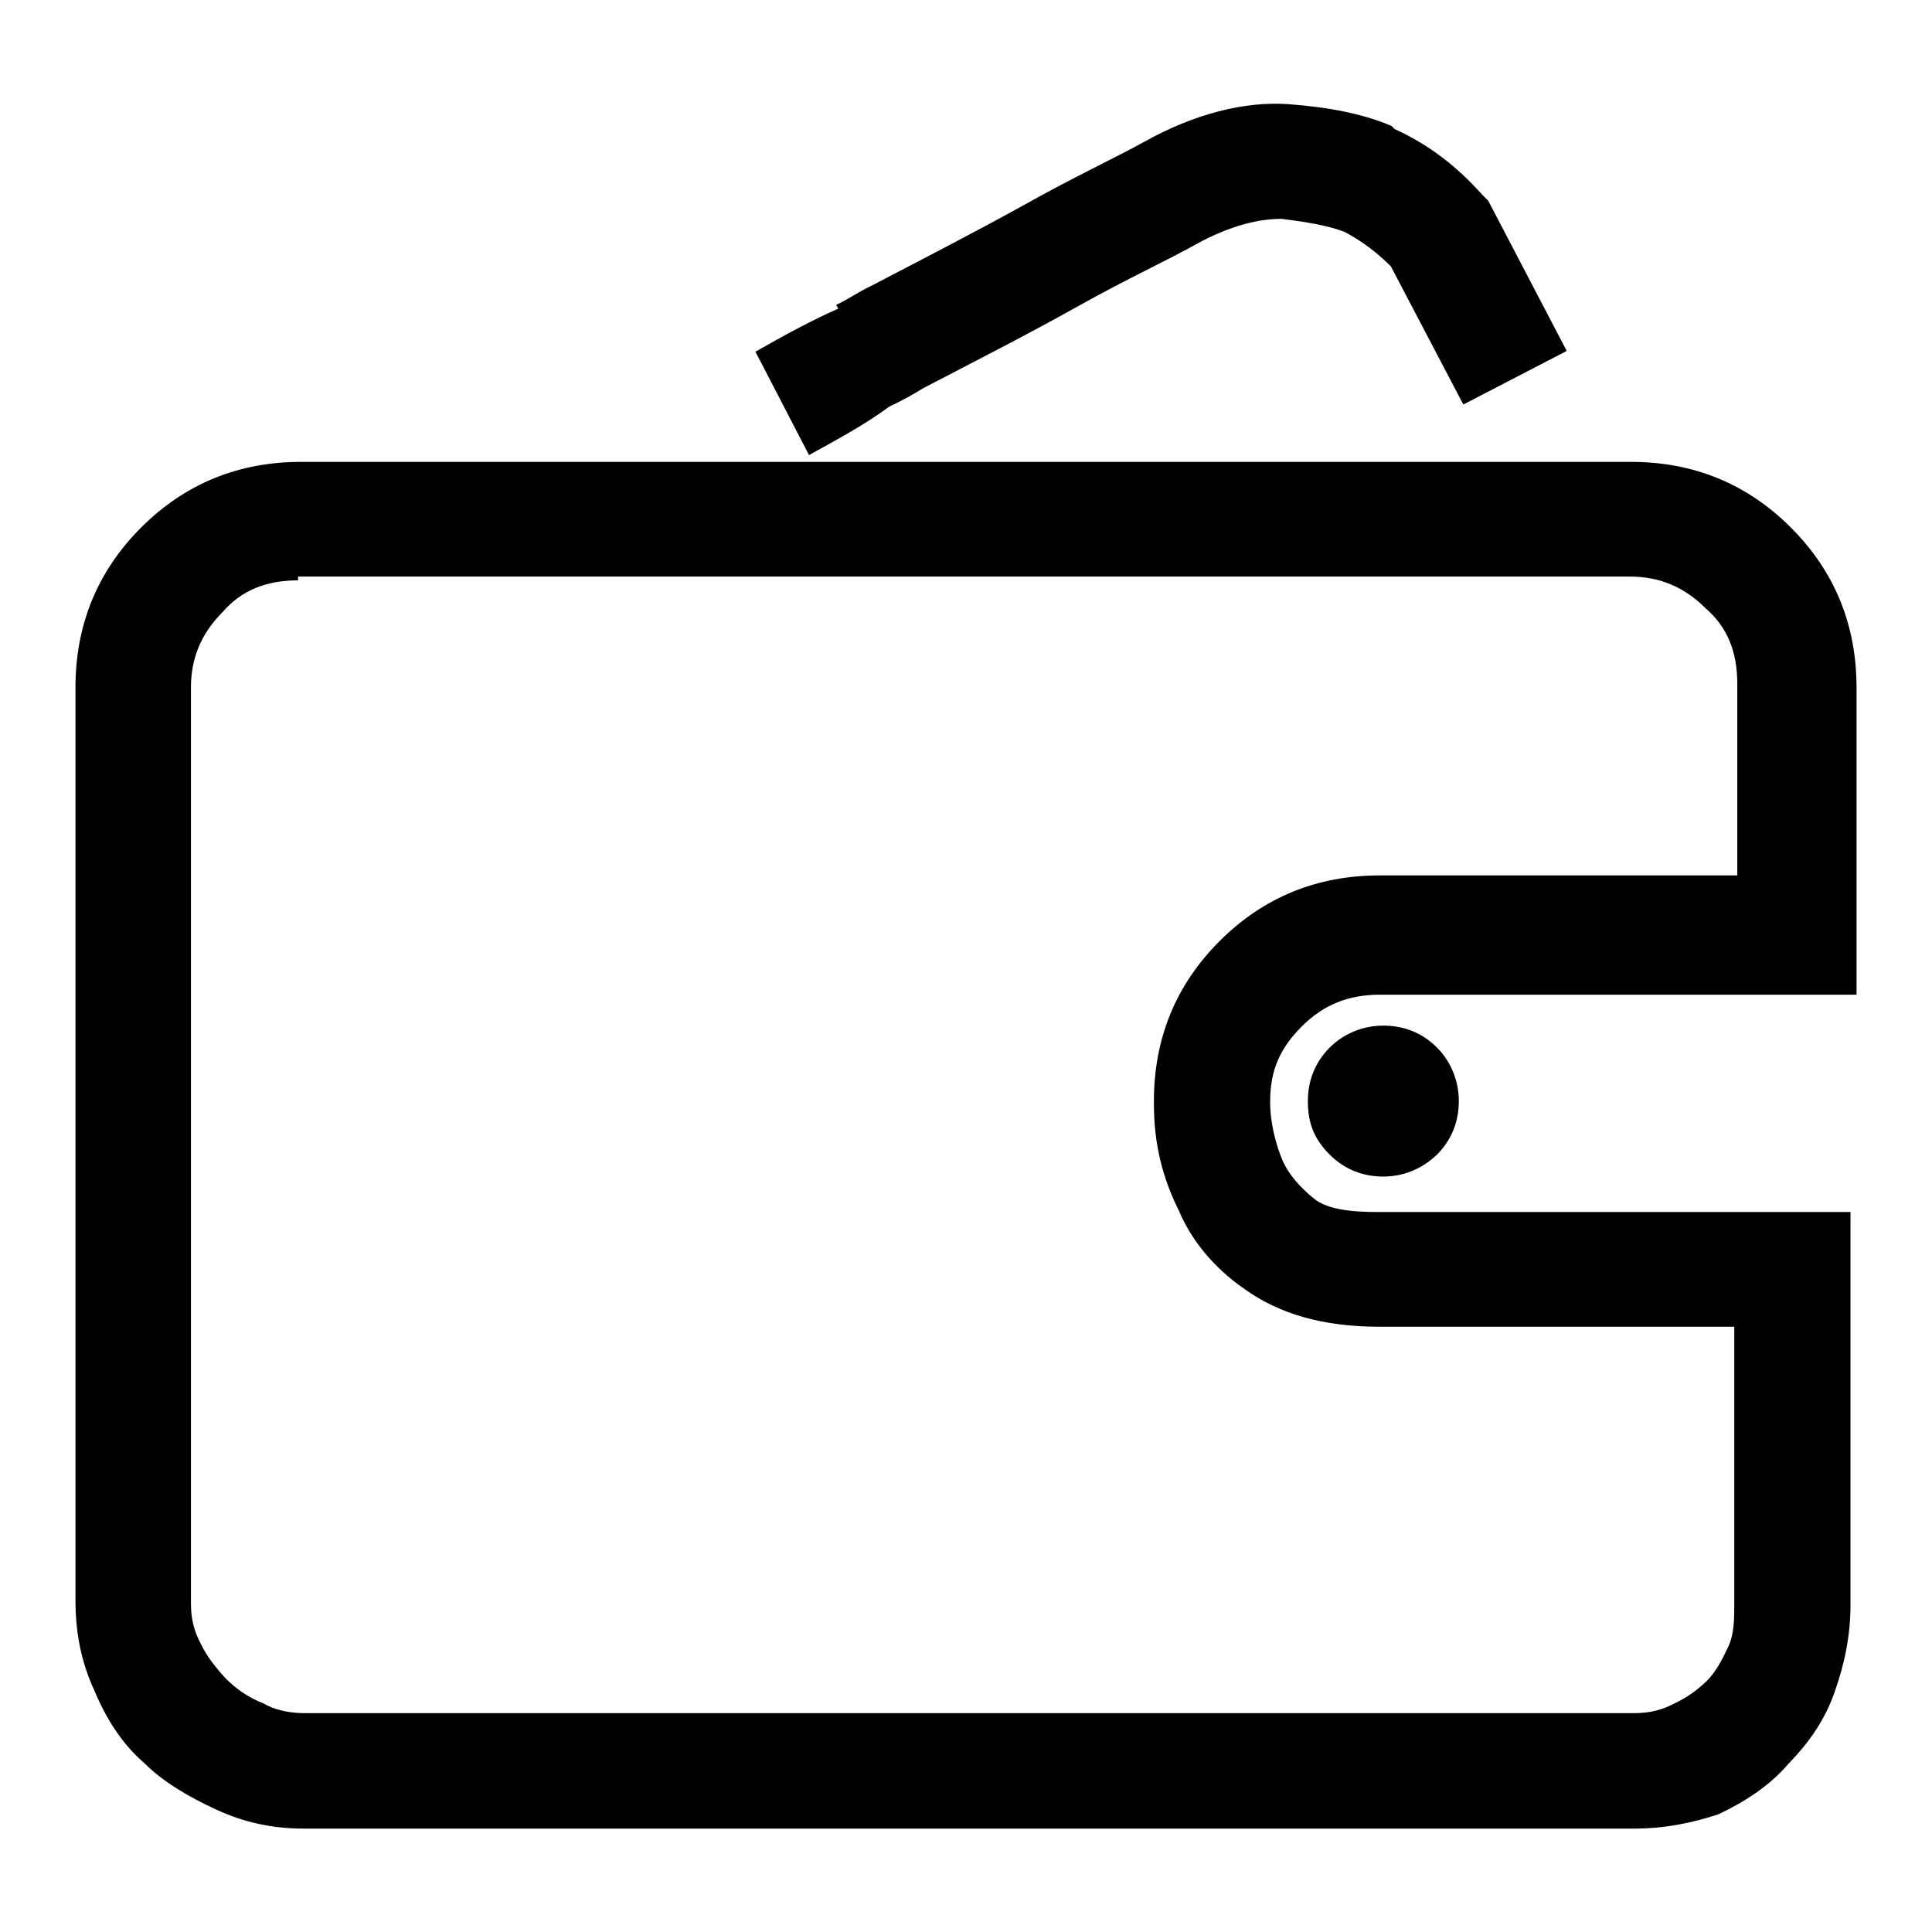 <?xml version="1.0" encoding="utf-8"?>
<!-- Svg Vector Icons : http://www.onlinewebfonts.com/icon -->
<!DOCTYPE svg PUBLIC "-//W3C//DTD SVG 1.1//EN" "http://www.w3.org/Graphics/SVG/1.1/DTD/svg11.dtd">
<svg version="1.1" xmlns="http://www.w3.org/2000/svg" xmlns:xlink="http://www.w3.org/1999/xlink" x="0px" y="0px" viewBox="0 0 256 256" enable-background="new 0 0 256 256" xml:space="preserve">
<g><g><path fill="#000000" d="M216.5,242.3H40.3c-4.2,0-7.9-0.8-11.6-2.5c-3.7-1.7-7.1-3.7-9.6-6.2c-2.9-2.5-5-5.8-6.6-9.6c-1.7-3.7-2.5-7.5-2.5-12V91.1c0-8.3,2.9-15.4,8.7-21.2c5.8-5.8,12.9-8.7,21.2-8.7h176.2c8.3,0,15.4,2.9,21.2,8.7c5.8,5.8,8.7,12.9,8.7,21.2v40.7h-63.1c-4.2,0-7.5,1.3-10.4,4.2c-2.9,2.9-4.2,5.8-4.2,10c0,2.9,0.8,5.8,1.7,7.9c0.8,1.7,2.1,3.3,4.2,5c1.7,1.3,4.6,1.7,8.3,1.7h62.7v52c0,4.2-0.8,7.9-2.1,11.6c-1.3,3.7-3.3,6.6-6.2,9.6c-2.5,2.9-5.8,5-9.2,6.6C224.4,241.5,220.7,242.3,216.5,242.3z M39.5,76.9c-4.2,0-7.5,1.3-10,4.2c-2.9,2.9-4.2,6.2-4.2,10v121.3c0,2.1,0.4,3.7,1.3,5.4c0.8,1.7,2.1,3.3,3.3,4.6c1.3,1.3,2.9,2.5,5,3.3c1.3,0.8,3.3,1.3,5.4,1.3h176.2c2.1,0,3.7-0.4,5.4-1.3c1.7-0.8,2.9-1.7,4.2-2.9c1.3-1.3,2.1-2.9,2.9-4.6c0.8-1.7,0.8-3.7,0.8-5.8v-36.6h-47c-7.5,0-13.3-1.7-17.9-5c-4.2-2.9-7.1-6.6-8.7-10.4c-2.1-4.2-3.3-8.7-3.3-14.1v-0.4c0-8.3,2.9-15.4,8.7-21.2c5.8-5.8,12.9-8.7,21.2-8.7h47.4V90.6c0-4.2-1.3-7.5-4.2-10c-2.9-2.9-6.2-4.2-10-4.2H39.5V76.9z M107.2,60.3l-7.1-13.7c3.7-2.1,7.5-4.2,11.2-5.8l3.7,7.1l-4.2-7.5c1.7-0.8,2.9-1.7,4.6-2.5c7.1-3.7,13.7-7.1,20.4-10.8c6.6-3.7,12-6.2,15.8-8.3c6.6-3.7,13.3-5.4,19.1-5c5.4,0.4,10,1.3,13.7,2.9l0.4,0.4c4.6,2.1,8.3,5,11.6,8.7l0.8,0.8l10.4,19.9l-13.7,7.1l-9.6-18.3c-1.7-1.7-3.7-3.3-6.2-4.6c-2.1-0.8-5-1.3-8.3-1.7c-2.9,0-6.6,0.8-11.2,3.3c-3.7,2.1-9.2,4.6-15.8,8.3c-6.6,3.7-13.3,7.1-20.4,10.8c-1.3,0.8-2.9,1.7-4.6,2.5C114.7,56.2,111,58.2,107.2,60.3z"/><path fill="#000000" d="M174.5,146.3c0-2.5,0.8-4.6,2.5-6.2s3.7-2.5,6.2-2.5c2.5,0,4.6,0.8,6.2,2.5c1.7,1.7,2.5,3.7,2.5,6.2c0,2.5-0.8,4.6-2.5,6.2s-3.7,2.5-6.2,2.5c-2.5,0-4.6-0.8-6.2-2.5S174.5,148.8,174.5,146.3L174.5,146.3z"/><path fill="#000000" d="M183.3,155.9c-2.5,0-5-0.8-7.1-2.9c-2.1-2.1-2.9-4.2-2.9-7.1c0-2.5,0.8-5,2.9-7.1c1.7-1.7,4.2-2.9,7.1-2.9c2.5,0,5,0.8,7.1,2.9c1.7,1.7,2.9,4.2,2.9,7.1c0,2.5-0.8,5-2.9,7.1C188.3,155,185.8,155.9,183.3,155.9z M183.3,138.4c-2.1,0-4.2,0.8-5.4,2.1c-1.3,1.3-2.1,3.3-2.1,5.4c0,2.1,0.8,4.2,2.1,5.4c1.3,1.3,3.3,2.1,5.4,2.1c2.1,0,4.2-0.8,5.4-2.1c1.3-1.3,2.1-3.3,2.1-5.4c0-2.1-0.8-4.2-2.1-5.4C187.4,139.3,185.4,138.4,183.3,138.4z"/></g></g>
</svg>